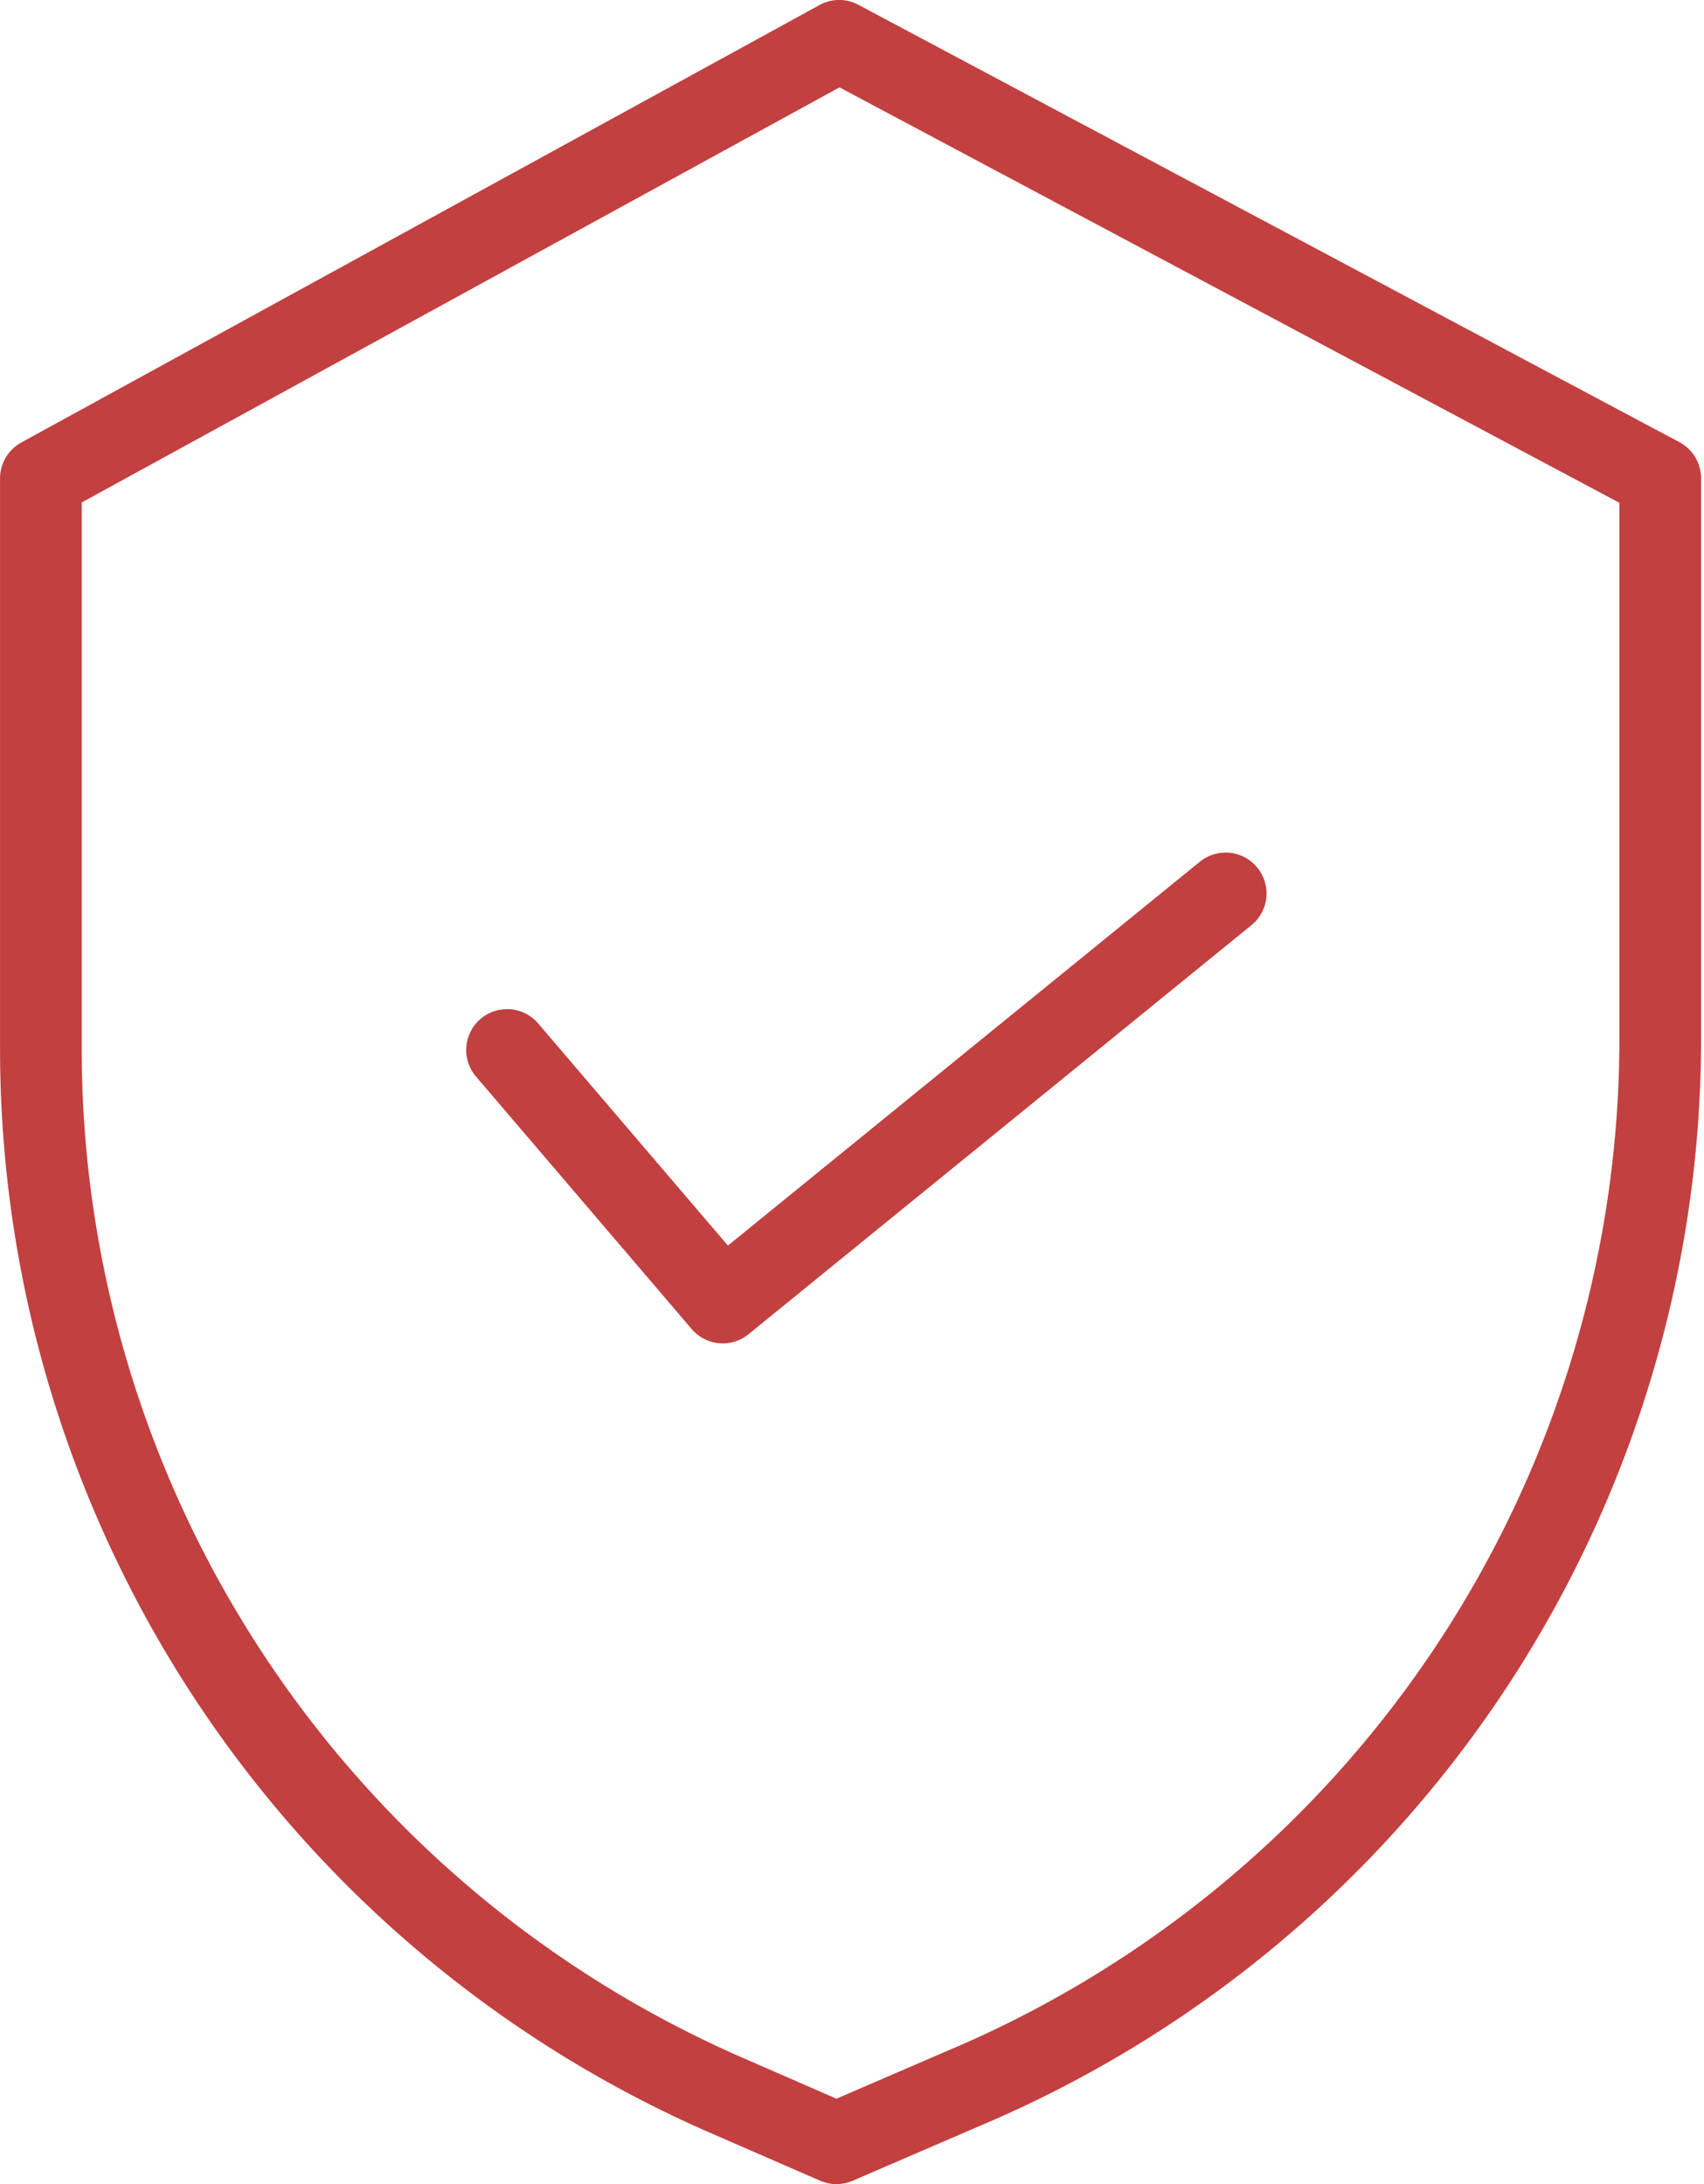 <svg width="39" height="50" fill="none" xmlns="http://www.w3.org/2000/svg"><path d="M38.44 10.124 19.647.11a.93.93 0 0 0-.89.005L.487 10.13a.94.94 0 0 0-.486.82v13.08a27.08 27.08 0 0 0 16.233 24.788l2.536 1.105a.94.94 0 0 0 .745.001l2.858-1.234a27.03 27.03 0 0 0 16.561-24.92V10.95a.94.94 0 0 0-.495-.826zM37.064 23.77a25.16 25.16 0 0 1-15.425 23.198l-.006.003-2.489 1.074-2.162-.943A25.21 25.21 0 0 1 1.87 24.03V11.503L19.214 2l17.85 9.511v12.26z" fill="#C24040"/><path d="M12.312 23.423a.936.936 0 0 0-1.424 1.215l4.942 5.787a.935.935 0 0 0 1.302.119l11.51-9.364a.935.935 0 1 0-1.181-1.452L16.66 28.515z" fill="#C24040"/></svg>